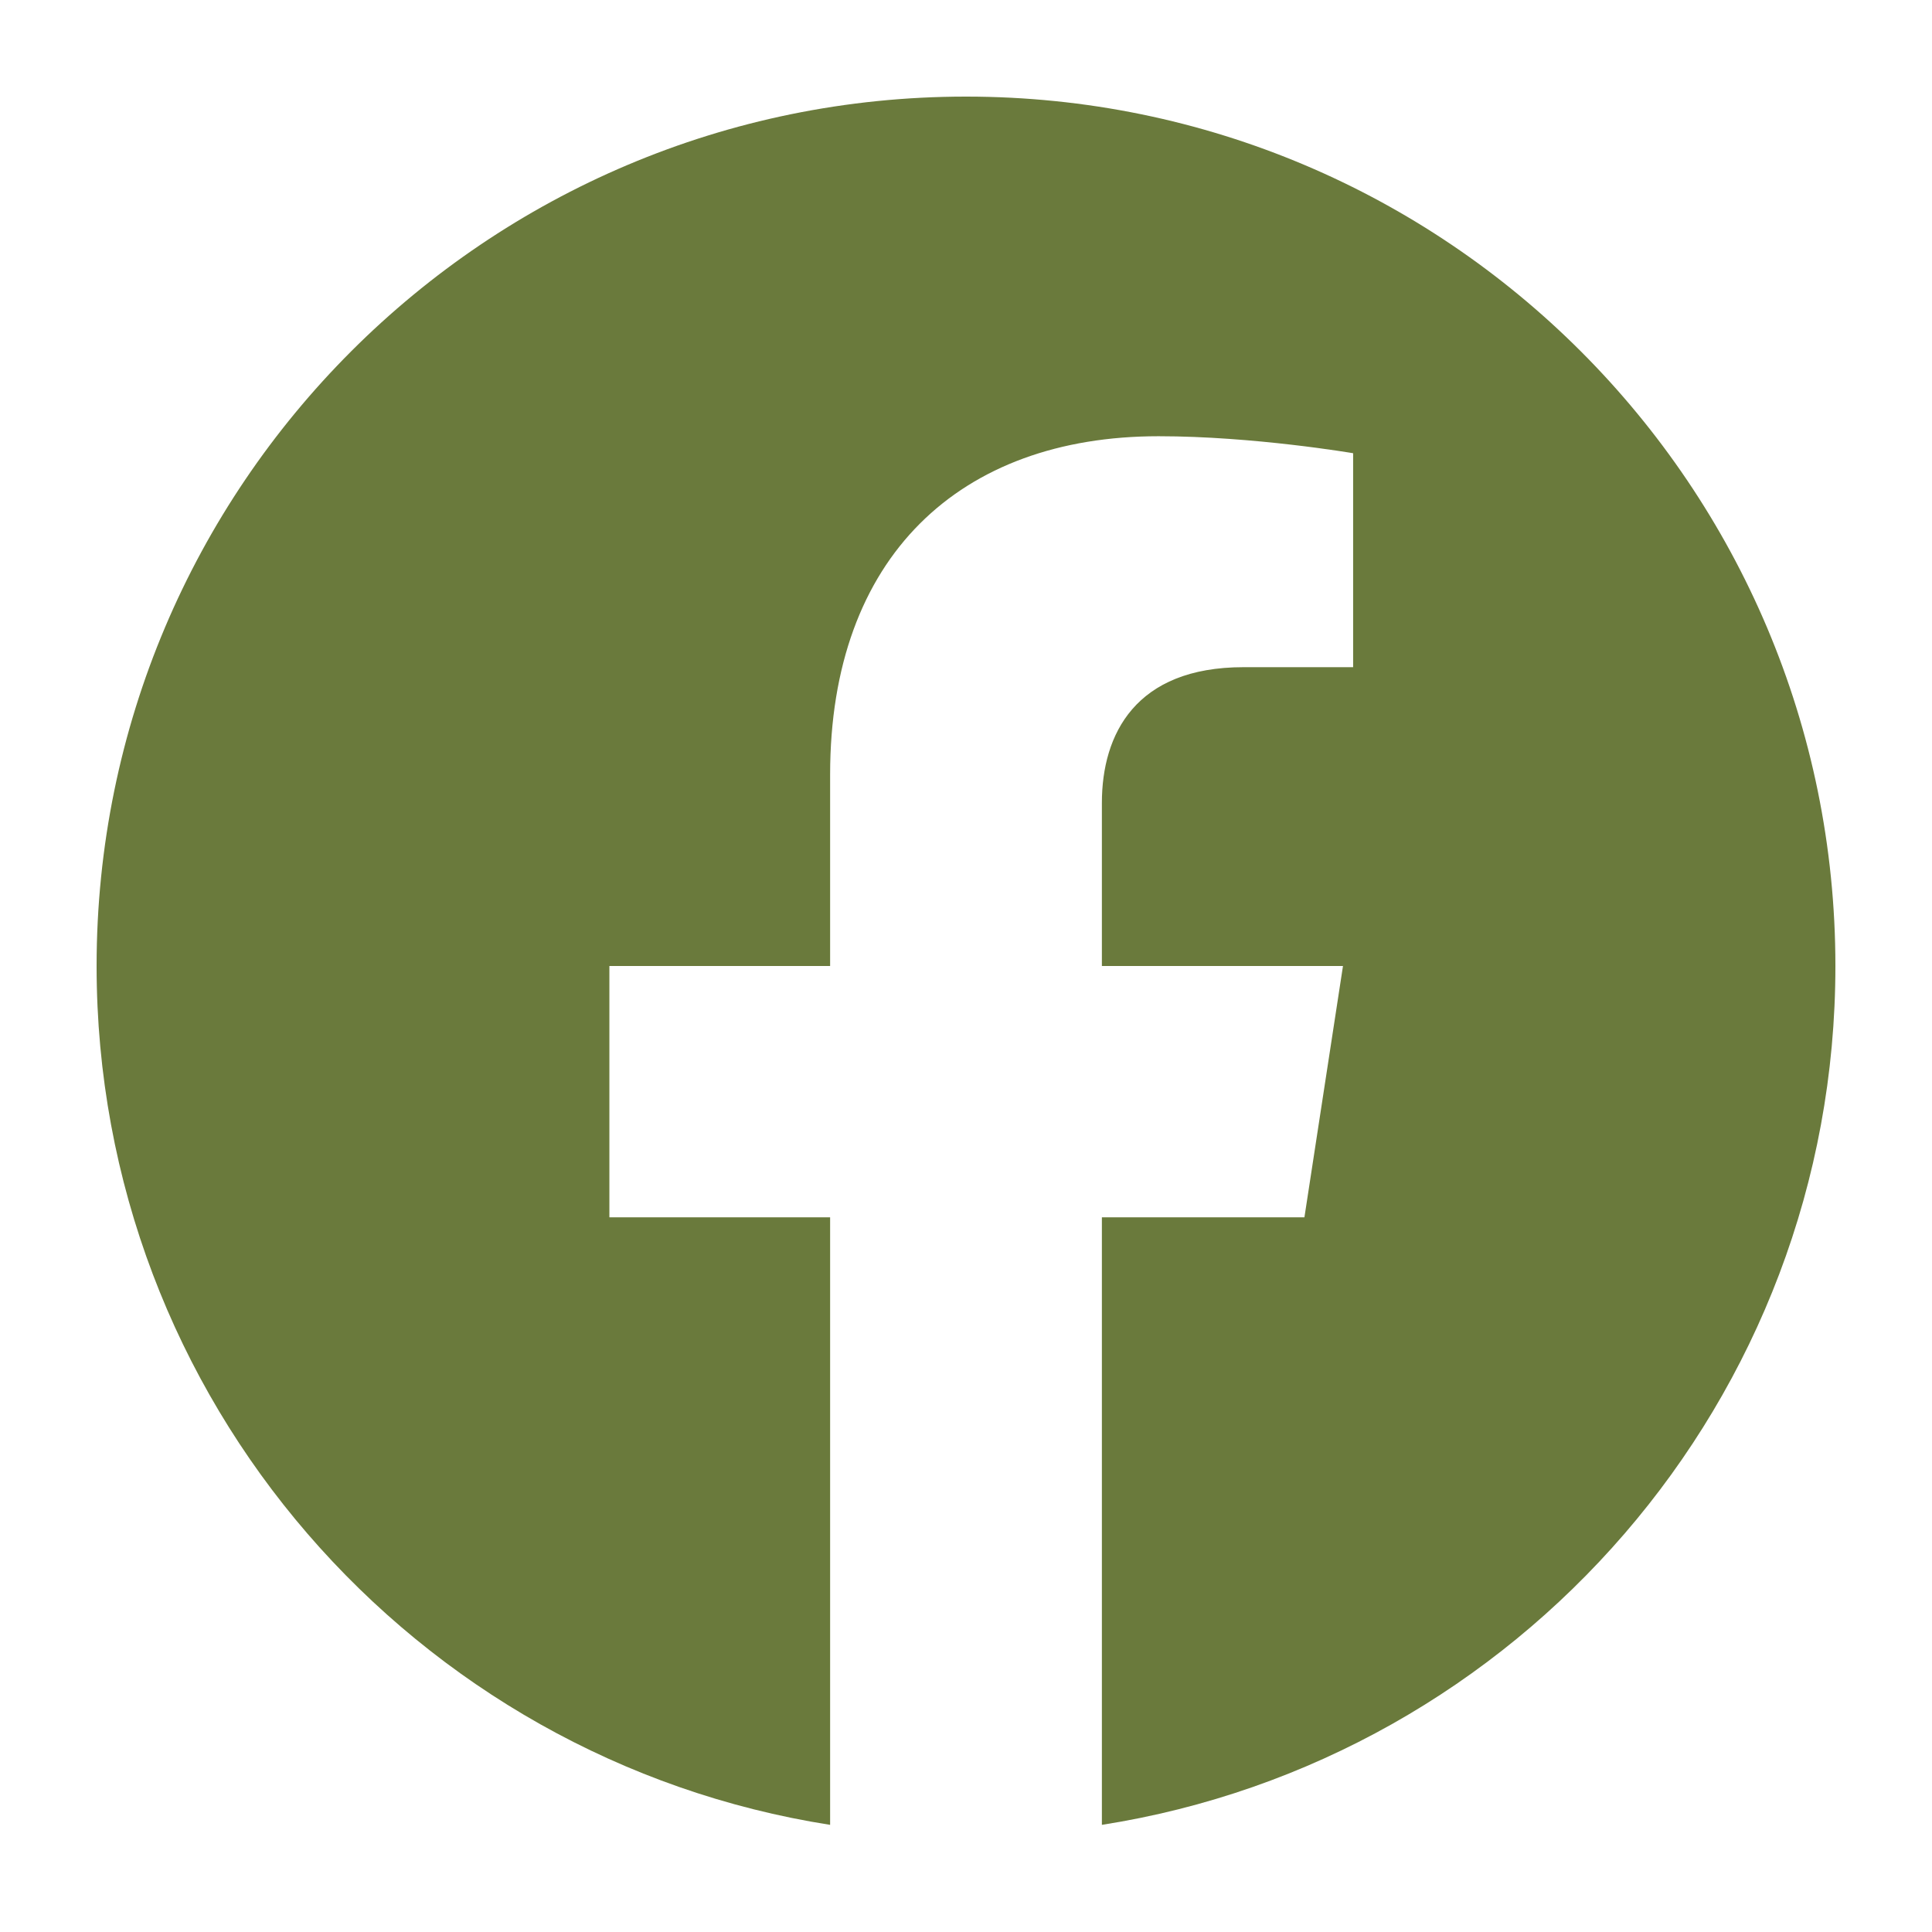 <svg width="24" height="24" viewBox="0 0 24 24" fill="none" xmlns="http://www.w3.org/2000/svg">
<path d="M22.8 12C22.8 6.036 17.965 1.2 12 1.2C6.035 1.2 1.2 6.036 1.2 12C1.2 17.391 5.149 21.859 10.312 22.669V15.122H7.57V12H10.312V9.621C10.312 6.914 11.925 5.419 14.392 5.419C15.573 5.419 16.809 5.63 16.809 5.63V8.288H15.447C14.106 8.288 13.688 9.12 13.688 9.974V12H16.683L16.204 15.122H13.688V22.669C18.851 21.859 22.8 17.391 22.8 12Z" fill="#6A7A3C"/>
</svg>
